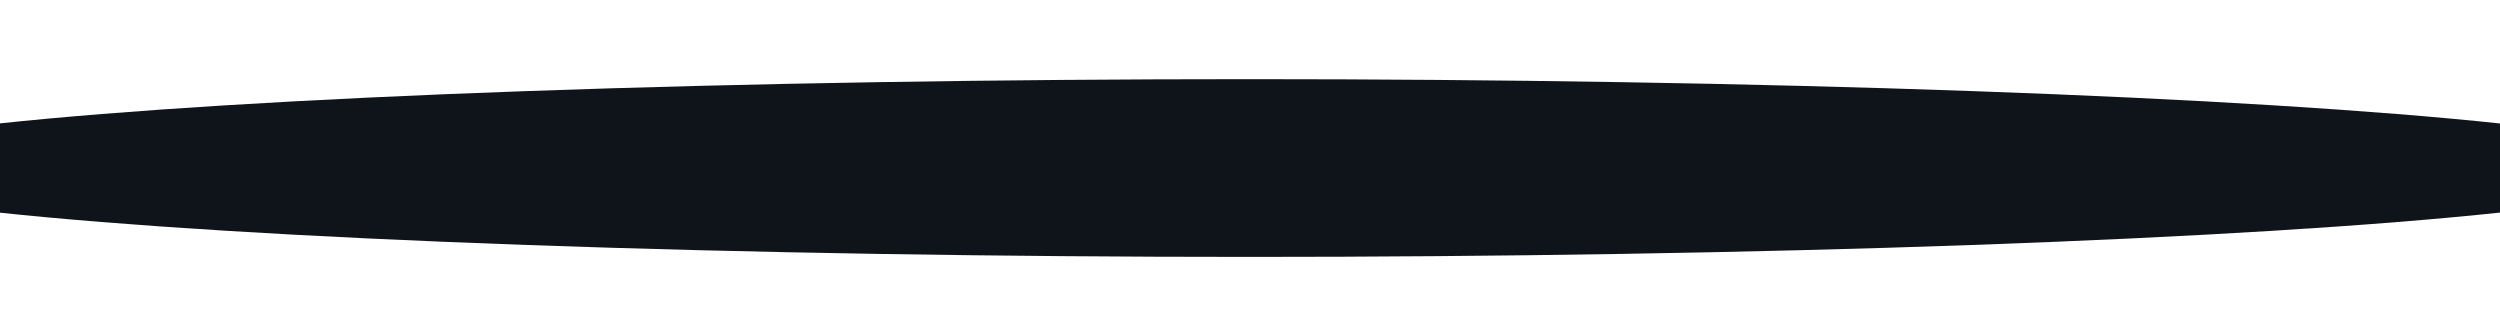 <?xml version="1.0" encoding="UTF-8"?> <svg xmlns="http://www.w3.org/2000/svg" width="1200" height="161" viewBox="0 0 1200 161" fill="none"><g filter="url(#filter0_f_334_4800)"><ellipse cx="599.75" cy="80.656" rx="693.75" ry="42.656" fill="#0F141B"></ellipse></g><defs><filter id="filter0_f_334_4800" x="-131.5" y="0.5" width="1462.5" height="160.312" filterUnits="userSpaceOnUse" color-interpolation-filters="sRGB"><feFlood flood-opacity="0" result="BackgroundImageFix"></feFlood><feBlend mode="normal" in="SourceGraphic" in2="BackgroundImageFix" result="shape"></feBlend><feGaussianBlur stdDeviation="18.75" result="effect1_foregroundBlur_334_4800"></feGaussianBlur></filter></defs></svg> 